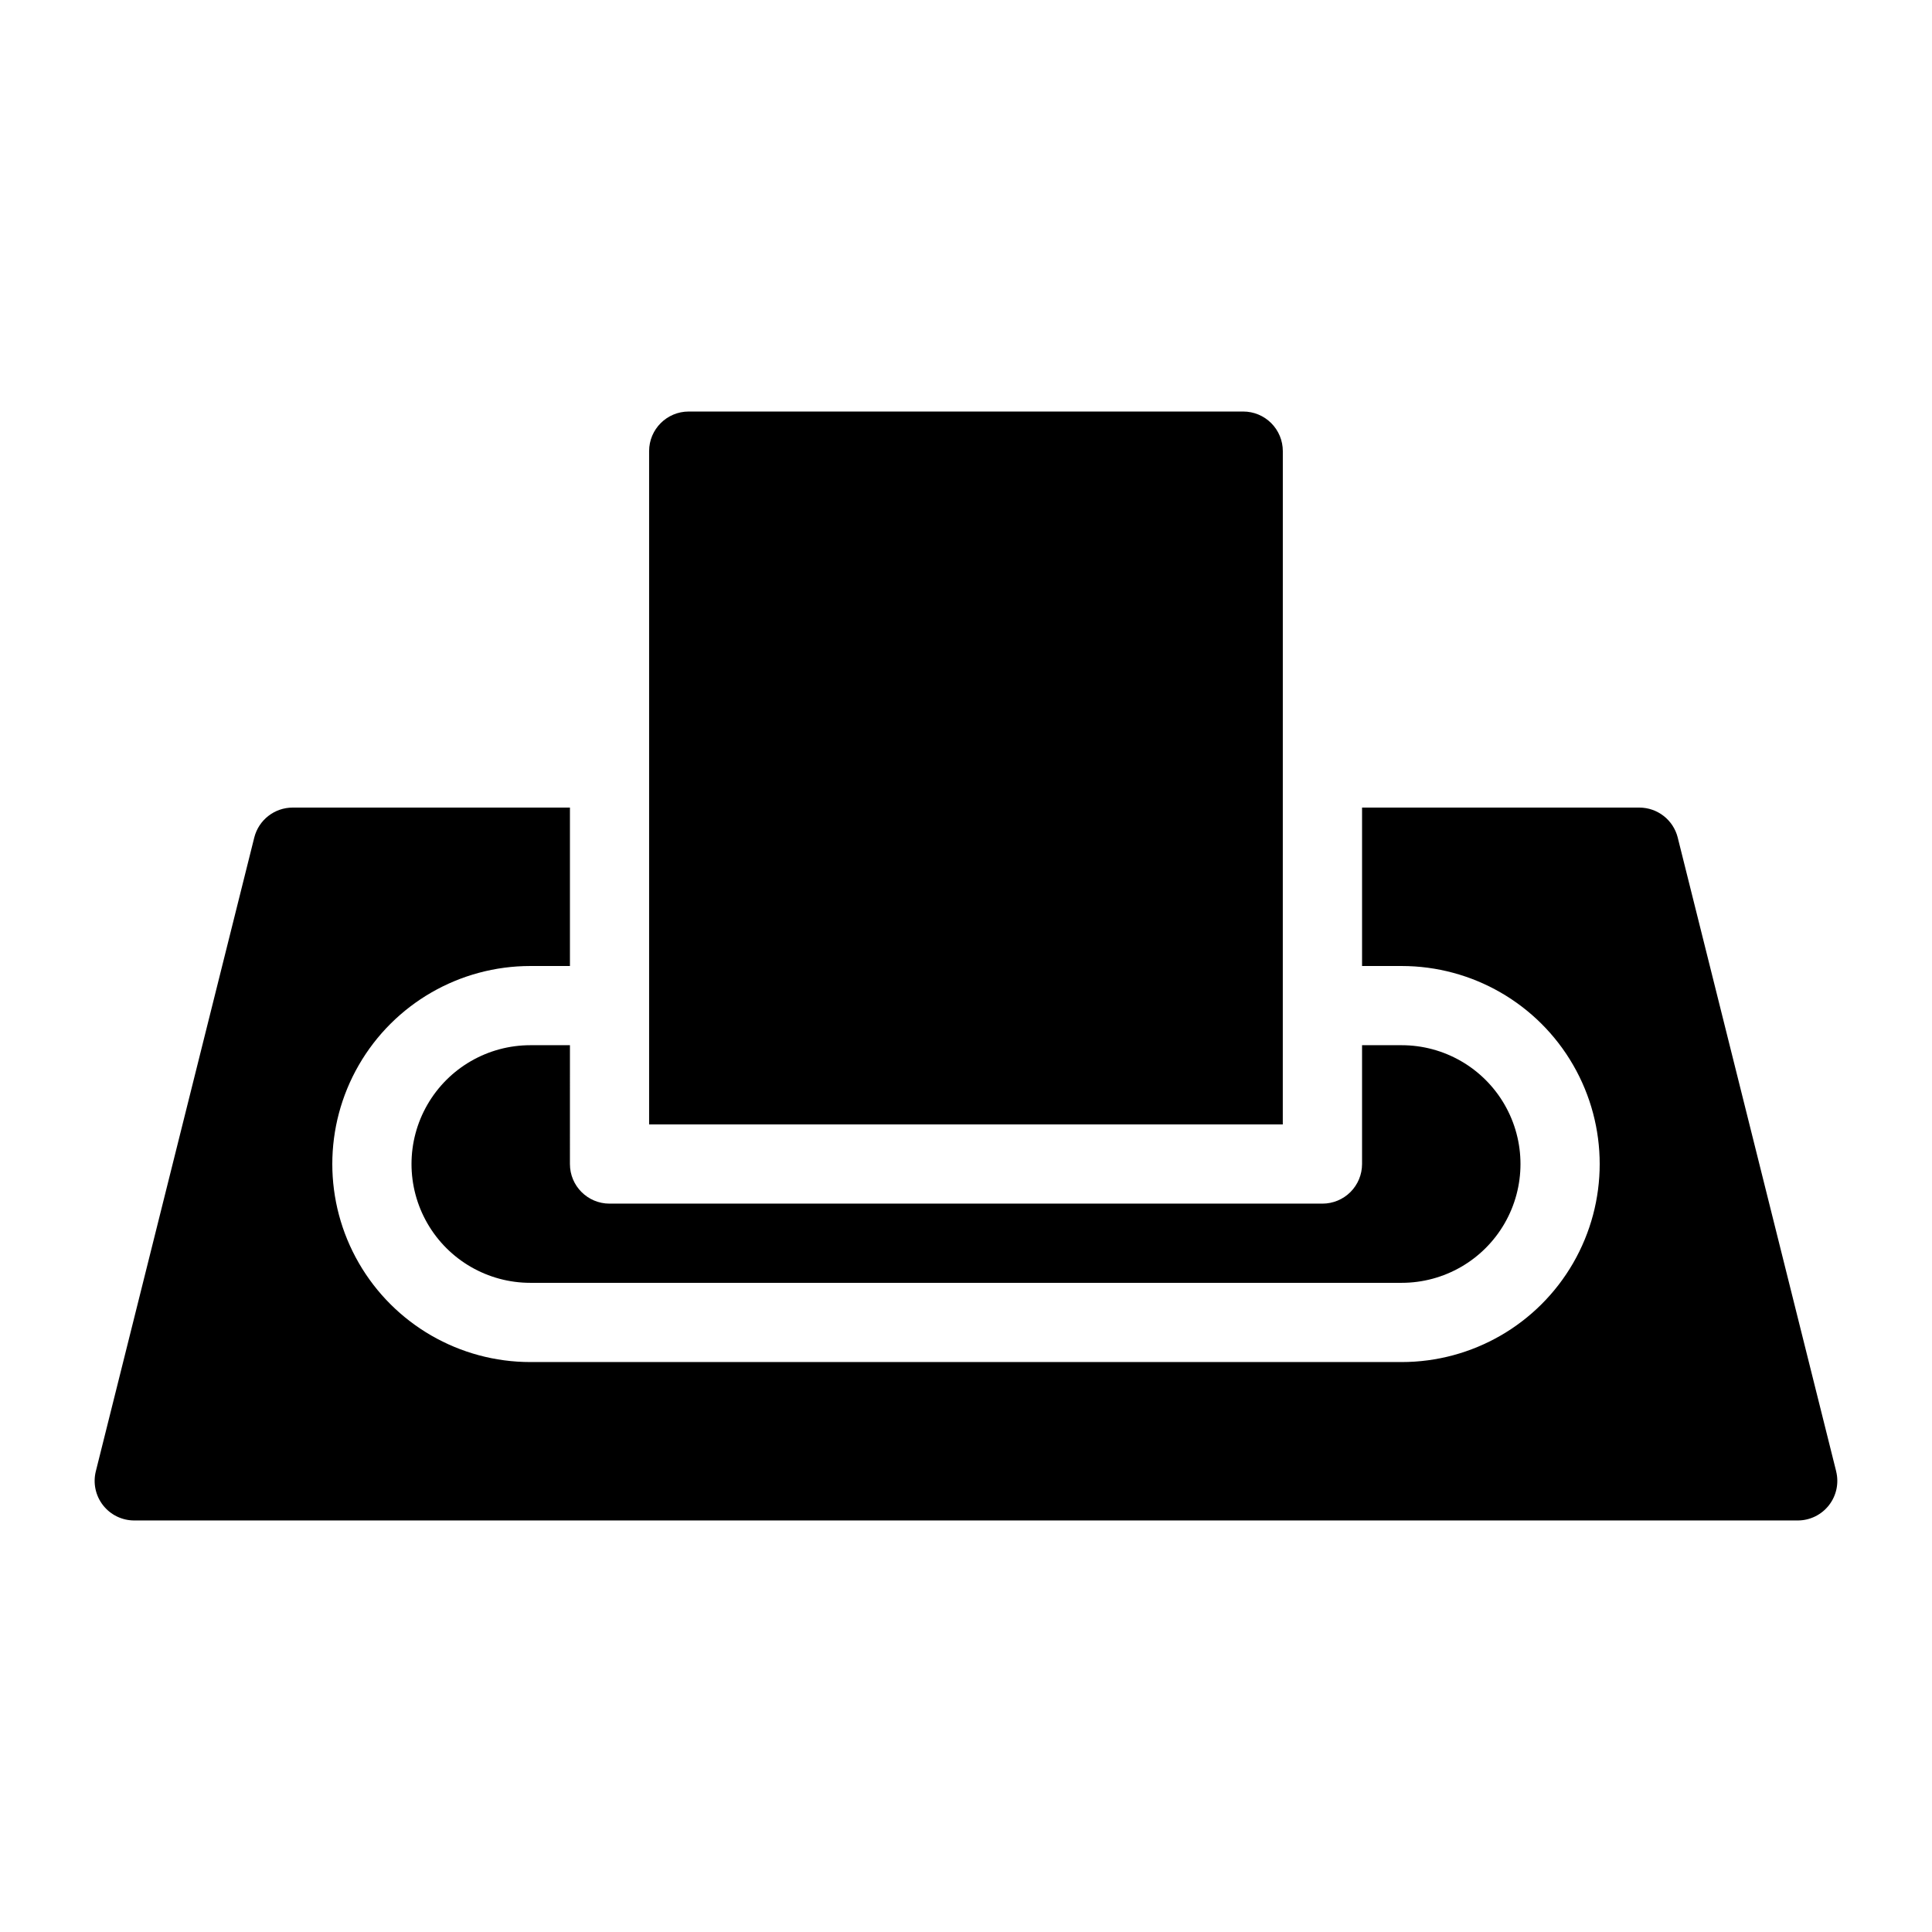 <?xml version="1.0" encoding="UTF-8"?>
<!-- Uploaded to: ICON Repo, www.iconrepo.com, Generator: ICON Repo Mixer Tools -->
<svg fill="#000000" width="800px" height="800px" version="1.1" viewBox="144 144 512 512" xmlns="http://www.w3.org/2000/svg">
 <g>
  <path d="m483.96 263.55c0-2.781-1.105-5.453-3.074-7.418-1.965-1.969-4.637-3.074-7.418-3.074h-146.95c-5.797 0-10.496 4.699-10.496 10.492v178.43h167.93z"/>
  <path d="m630.6 533.9-41.984-167.93h0.004c-1.172-4.676-5.371-7.953-10.188-7.953h-73.473v41.984h10.496c18.75 0 36.078 10 45.449 26.238 9.375 16.238 9.375 36.242 0 52.48-9.371 16.238-26.699 26.238-45.449 26.238h-230.91c-18.75 0-36.074-10-45.449-26.238s-9.375-36.242 0-52.48 26.699-26.238 45.449-26.238h10.496v-41.984h-73.473c-4.82 0-9.02 3.277-10.188 7.953l-41.984 167.93c-0.785 3.137-0.082 6.461 1.91 9.008 1.992 2.551 5.047 4.035 8.281 4.031h440.82c3.234 0.004 6.289-1.484 8.277-4.031 1.992-2.547 2.695-5.871 1.91-9.004z"/>
  <path d="m295.04 420.99h-10.496c-11.25 0-21.645 6-27.27 15.742s-5.625 21.746 0 31.488c5.625 9.742 16.02 15.742 27.27 15.742h230.91c11.25 0 21.645-6 27.27-15.742 5.625-9.742 5.625-21.746 0-31.488s-16.02-15.742-27.27-15.742h-10.496v31.488c0 2.781-1.105 5.453-3.074 7.422-1.965 1.965-4.637 3.074-7.422 3.074h-188.93c-5.797 0-10.496-4.699-10.496-10.496z"/>
 </g>
</svg>